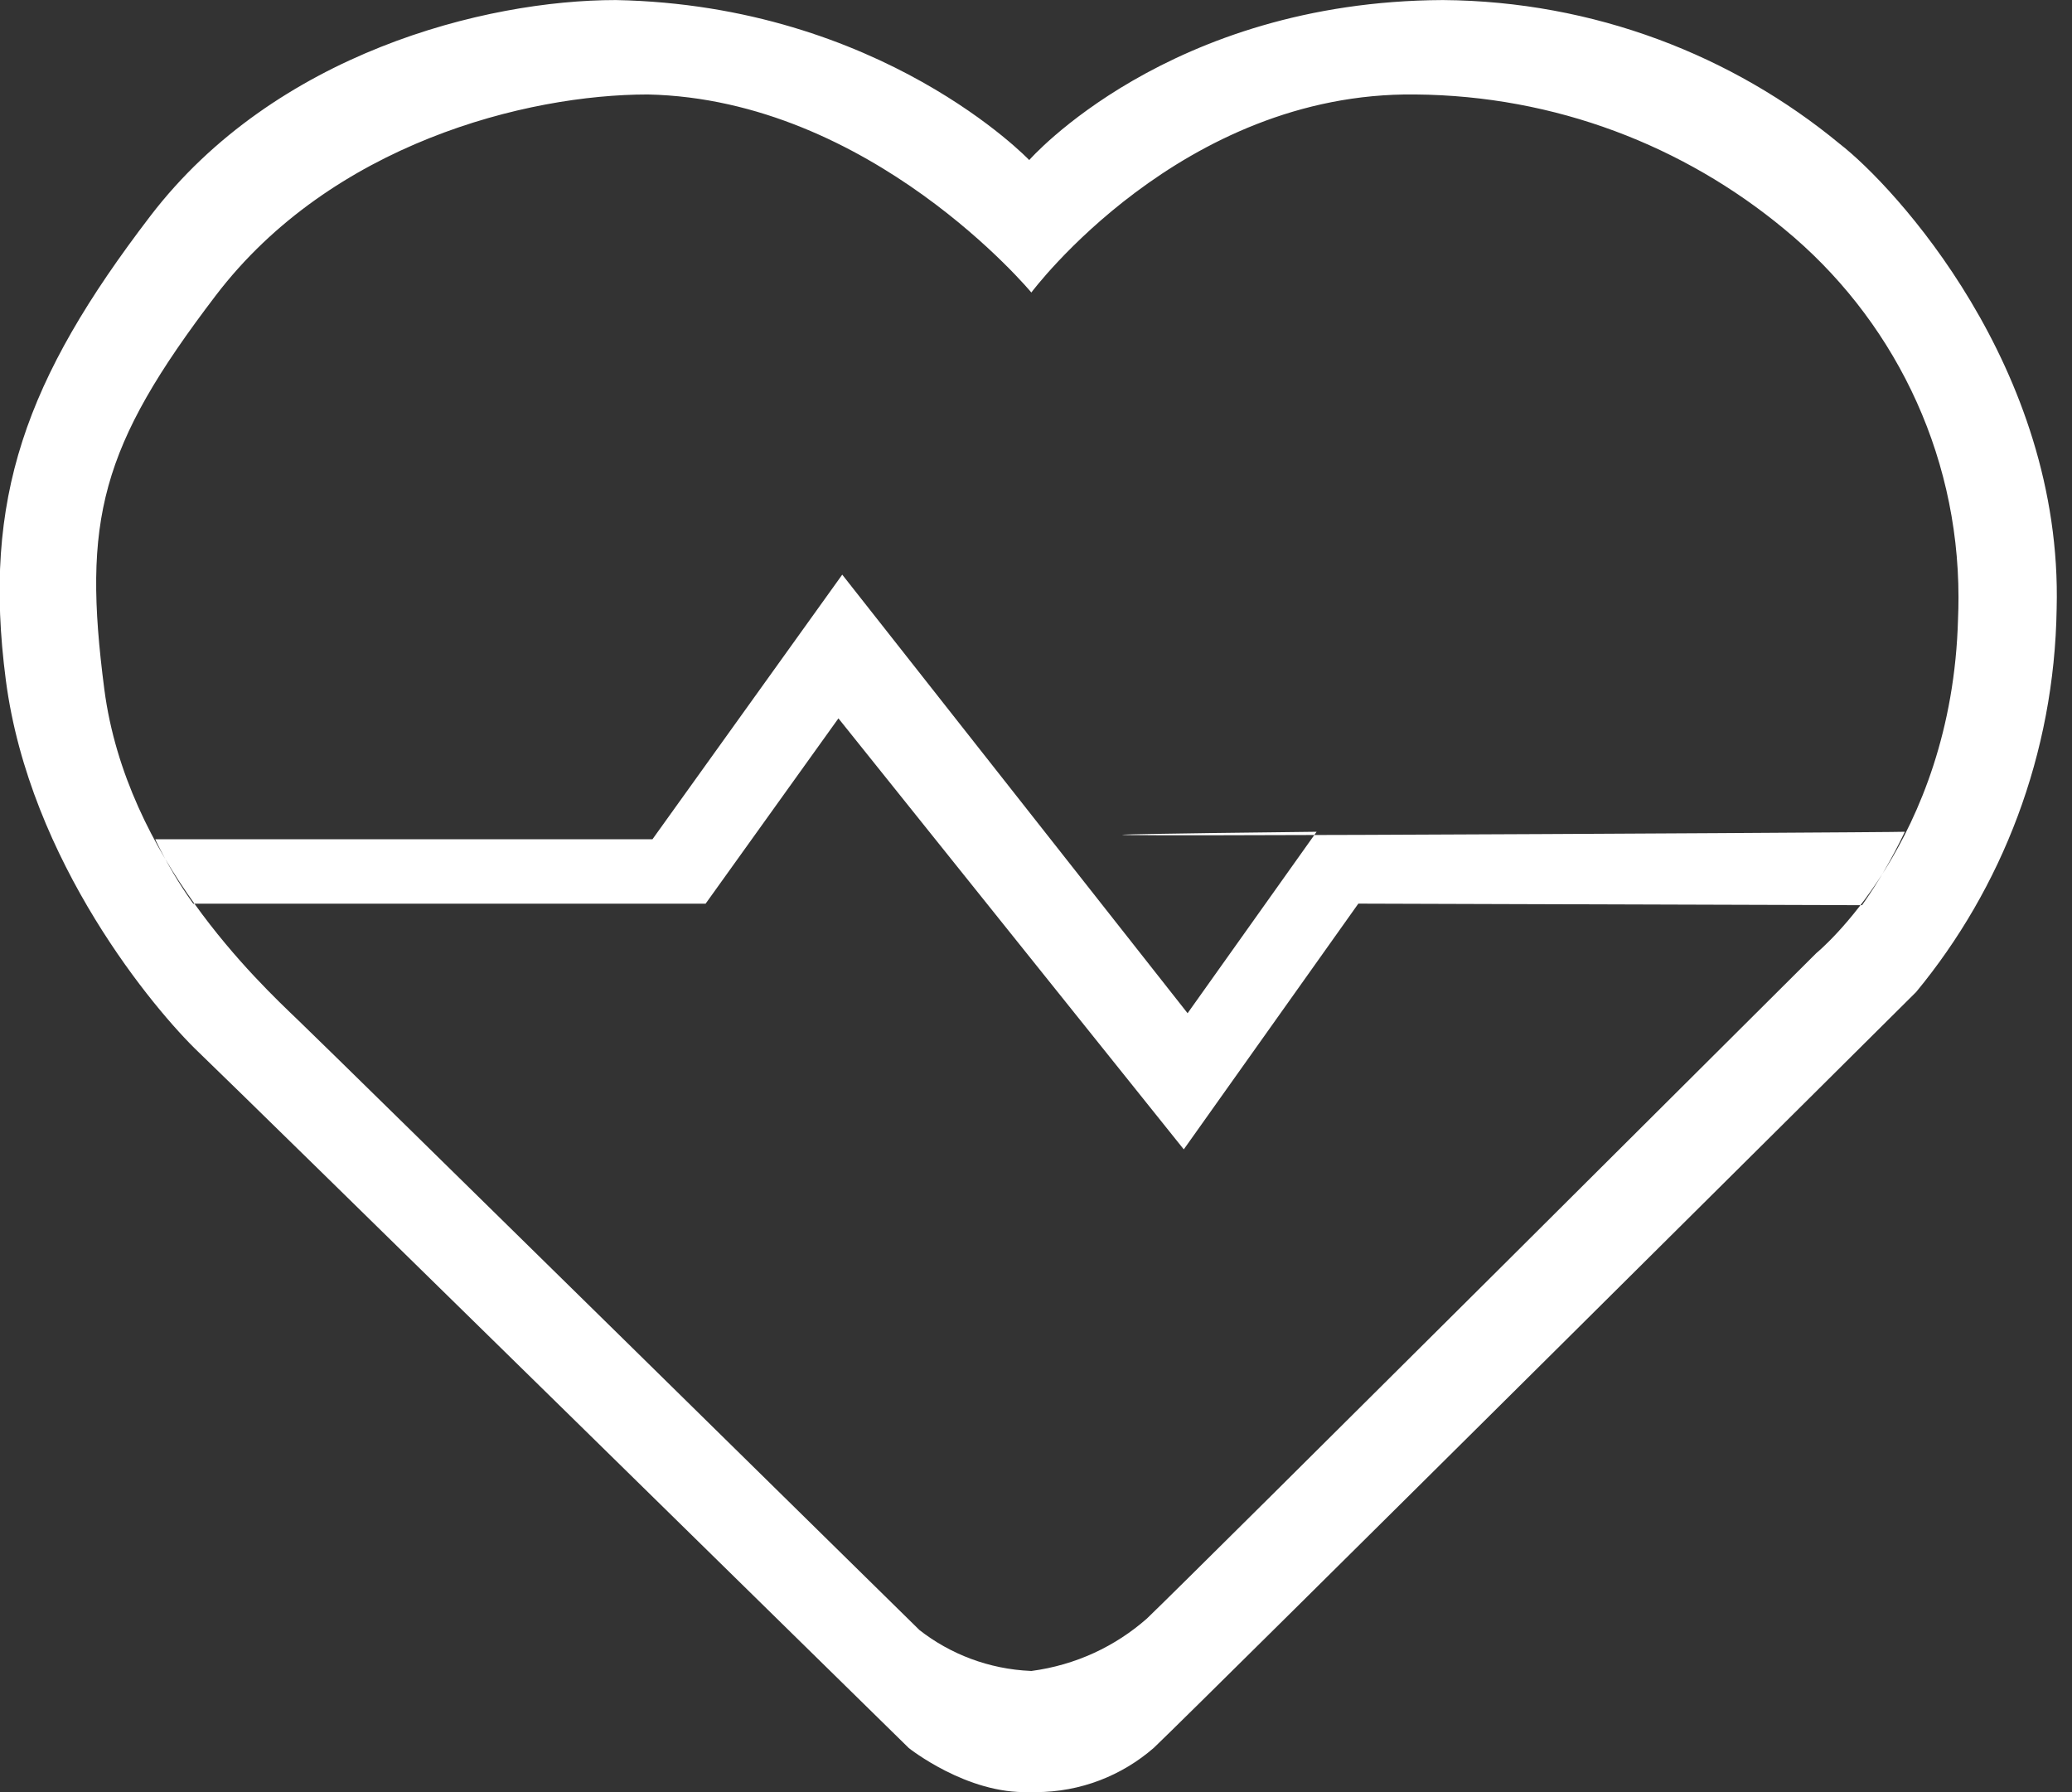 <!-- Generated by IcoMoon.io -->
<svg version="1.1" xmlns="http://www.w3.org/2000/svg" width="37" height="32" viewBox="0 0 37 32">
<rect x="0" y="0" width="37" height="32" fill="#333333" stroke="none"/>
<title>fact-age</title>
<path fill="#fff" d="M18.379 31.998c-1.111 0.043-2.15-0.785-2.15-0.785s-11.917-11.695-12.685-12.428c-0.768-0.733-3.017-3.396-3.44-6.642s0.353-5.374 2.58-8.285c2.227-2.911 5.978-3.857 8.313-3.857 4.747 0.092 7.382 2.857 7.382 2.857s2.479-2.835 7.386-2.857c2.701 0.020 5.176 0.988 7.091 2.571 0.959 0.742 3.982 3.989 3.87 8.293-0.039 2.607-0.979 4.995-2.509 6.848 0 0-12.701 12.627-13.613 13.496-0.565 0.492-1.304 0.791-2.112 0.791-0.040 0-0.080-0.001-0.113-0.002zM18.415 29.837c0.799-0.106 1.504-0.442 2.066-0.937 0.846-0.809 11.953-11.881 11.953-11.881s2.427-1.977 2.531-5.974c0.005-0.112 0.008-0.244 0.008-0.376 0-2.65-1.211-5.017-3.11-6.578-1.79-1.484-4.086-2.384-6.592-2.404-4.183-0.050-6.854 3.536-6.854 3.536s-2.863-3.451-6.849-3.536c-2.167 0-5.648 0.879-7.714 3.588s-2.384 4.013-1.991 7.033 2.751 5.228 3.463 5.91 11.093 10.888 11.093 10.888c0.547 0.428 1.237 0.698 1.988 0.73zM2.794 15.033c0.193 0.395 0.418 0.772 0.657 1.103h9.149l2.372-3.309 6.167 7.696 3.117-4.388 8.995 0.028c0.28-0.397 0.528-0.817 0.764-1.311-0.008 0.013-22.365 0.135-10.504 0l-2.304 3.24-6.167-7.831-3.389 4.725c0 0-8.888 0-8.878 0z"></path>
</svg>
